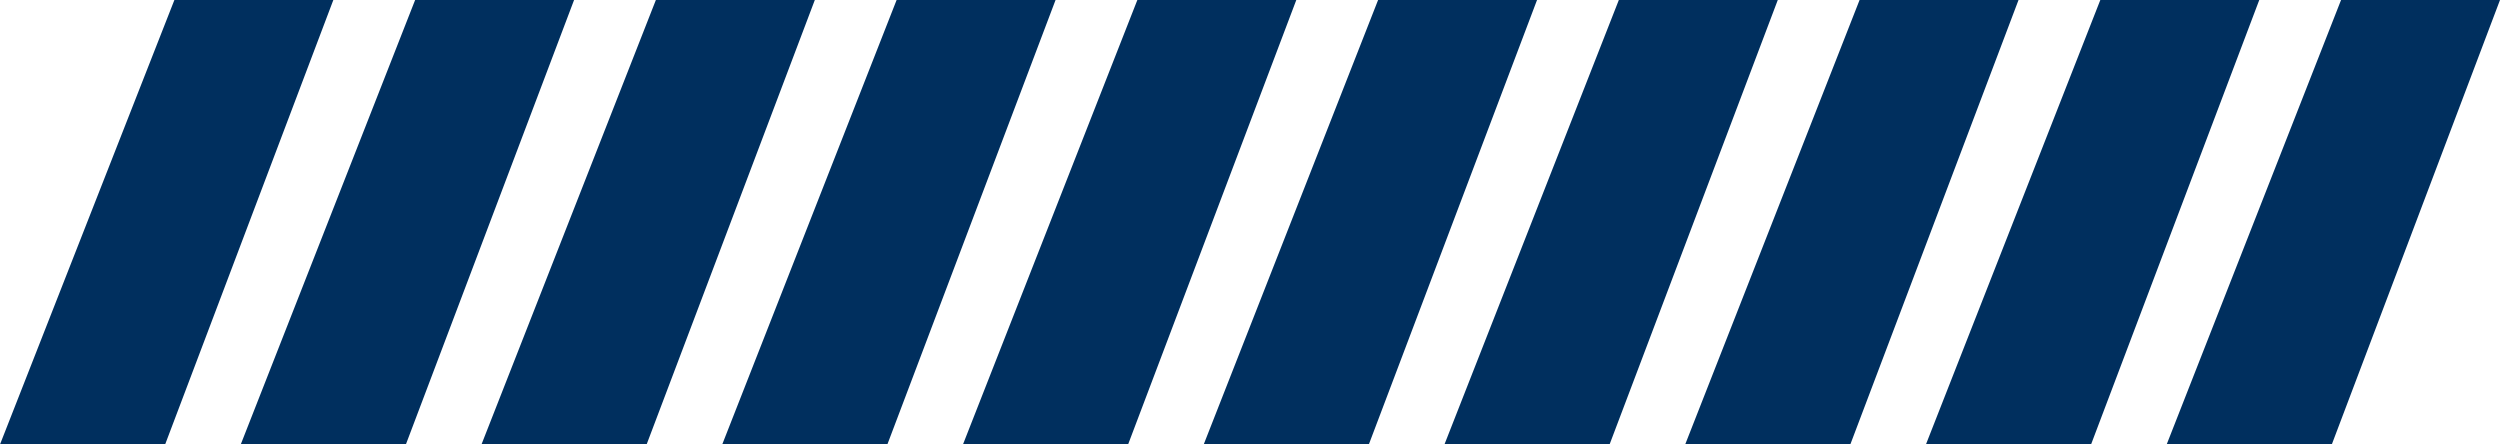 <svg xmlns="http://www.w3.org/2000/svg" viewBox="0 0 135 24" >
    <path class="pre__elem" d="M9.417,0H18L8.917,24H0Z"></path>
    <path class="pre__elem" d="M22.417,0H31L21.917,24H13Z"></path>
    <path class="pre__elem" d="M35.417,0H44L34.917,24H26Z"></path>
    <path class="pre__elem" d="M48.417,0H57L47.917,24H39Z"></path>
    <path class="pre__elem" d="M61.417,0H70L60.917,24H52Z"></path>
    <path class="pre__elem" d="M74.417,0H83L73.917,24H65Z"></path>
    <path class="pre__elem" d="M87.417,0H96L86.917,24H78Z"></path>
    <path class="pre__elem" d="M100.417,0H109L99.917,24H91Z"></path>
    <path class="pre__elem" d="M113.417,0H122l-9.083,24H104Z"></path>
    <path class="pre__elem" d="M126.417,0H135l-9.083,24H117Z"></path>
    <style>
        .pre__elem {
            fill: #002f5e;
        }
        .pre__elem:nth-child(1) {
            -webkit-transform-origin: 5% 50%;
            -ms-transform-origin: 5% 50%;
            transform-origin: 5% 50%;
            -webkit-animation: pre-anim 1s linear infinite 0s;
            animation: pre-anim 1s linear infinite 0s; }
        .pre__elem:nth-child(2) {
            -webkit-transform-origin: 15% 50%;
            -ms-transform-origin: 15% 50%;
            transform-origin: 15% 50%;
            -webkit-animation: pre-anim 1s linear infinite 0.1s;
            animation: pre-anim 1s linear infinite 0.1s; }
        .pre__elem:nth-child(3) {
            -webkit-transform-origin: 25% 50%;
            -ms-transform-origin: 25% 50%;
            transform-origin: 25% 50%;
            -webkit-animation: pre-anim 1s linear infinite 0.2s;
            animation: pre-anim 1s linear infinite 0.2s; }
        .pre__elem:nth-child(4) {
            -webkit-transform-origin: 35% 50%;
            -ms-transform-origin: 35% 50%;
            transform-origin: 35% 50%;
            -webkit-animation: pre-anim 1s linear infinite 0.3s;
            animation: pre-anim 1s linear infinite 0.3s; }
        .pre__elem:nth-child(5) {
            -webkit-transform-origin: 45% 50%;
            -ms-transform-origin: 45% 50%;
            transform-origin: 45% 50%;
            -webkit-animation: pre-anim 1s linear infinite 0.4s;
            animation: pre-anim 1s linear infinite 0.4s; }
        .pre__elem:nth-child(6) {
            -webkit-transform-origin: 55% 50%;
            -ms-transform-origin: 55% 50%;
            transform-origin: 55% 50%;
            -webkit-animation: pre-anim 1s linear infinite 0.5s;
            animation: pre-anim 1s linear infinite 0.5s; }
        .pre__elem:nth-child(7) {
            -webkit-transform-origin: 65% 50%;
            -ms-transform-origin: 65% 50%;
            transform-origin: 65% 50%;
            -webkit-animation: pre-anim 1s linear infinite 0.6s;
            animation: pre-anim 1s linear infinite 0.6s; }
        .pre__elem:nth-child(8) {
            -webkit-transform-origin: 75% 50%;
            -ms-transform-origin: 75% 50%;
            transform-origin: 75% 50%;
            -webkit-animation: pre-anim 1s linear infinite 0.7s;
            animation: pre-anim 1s linear infinite 0.7s; }
        .pre__elem:nth-child(9) {
            -webkit-transform-origin: 85% 50%;
            -ms-transform-origin: 85% 50%;
            transform-origin: 85% 50%;
            -webkit-animation: pre-anim 1s linear infinite 0.8s;
            animation: pre-anim 1s linear infinite 0.8s; }
        .pre__elem:nth-child(10) {
            -webkit-transform-origin: 95% 50%;
            -ms-transform-origin: 95% 50%;
            transform-origin: 95% 50%;
            -webkit-animation: pre-anim 1s linear infinite 0.9s;
            animation: pre-anim 1s linear infinite 0.9s; }
        @-webkit-keyframes pre-anim {
            50% {
                -webkit-transform: scale(0.2);
                transform: scale(0.2); } }
        @keyframes pre-anim {
            50% {
                -webkit-transform: scale(0.2);
                transform: scale(0.2); } }
    </style>
            <script>
            init_animation(document.getElementsByClassName('pre__elem'));
            function init_animation(elems) {
                var timer = 500;
                var i = 0;
                var interval = setInterval(function() {
                    animate(elems[i] , 1, 0, timer, i);
                    i++;
                    if (i == elems.length) {
                        clearInterval(interval);
                    }
                }, 100);
            }
            function animate(object, start_value, end_value, time, i) {
                var frame_rate = 0.06; // 60 FPS
                var frame = 0;
                var delta = (end_value - start_value) / time / frame_rate;
                var elems = document.getElementsByClassName('pre__elem');
                var ii = i;

                var handle = setInterval(function() {
                    frame++;
                    var value = start_value + delta * frame;

                    object.setAttribute("transform", "matrix("+ value +" 0 0 "+ value + " " + (ii * 13 + 9) * (1 - value) + " " + 12 * (1 - value) + ")");

                    if (value &lt;= 0) {
                        clearInterval(handle);
                        animate(object , 0, 1, time, i);
                    } else if (value &gt;= 1) {
                        clearInterval(handle);
                        animate(object , 1, 0, time, i);
                    }
                }, 1 / frame_rate);
            }
        </script>
    </svg>
